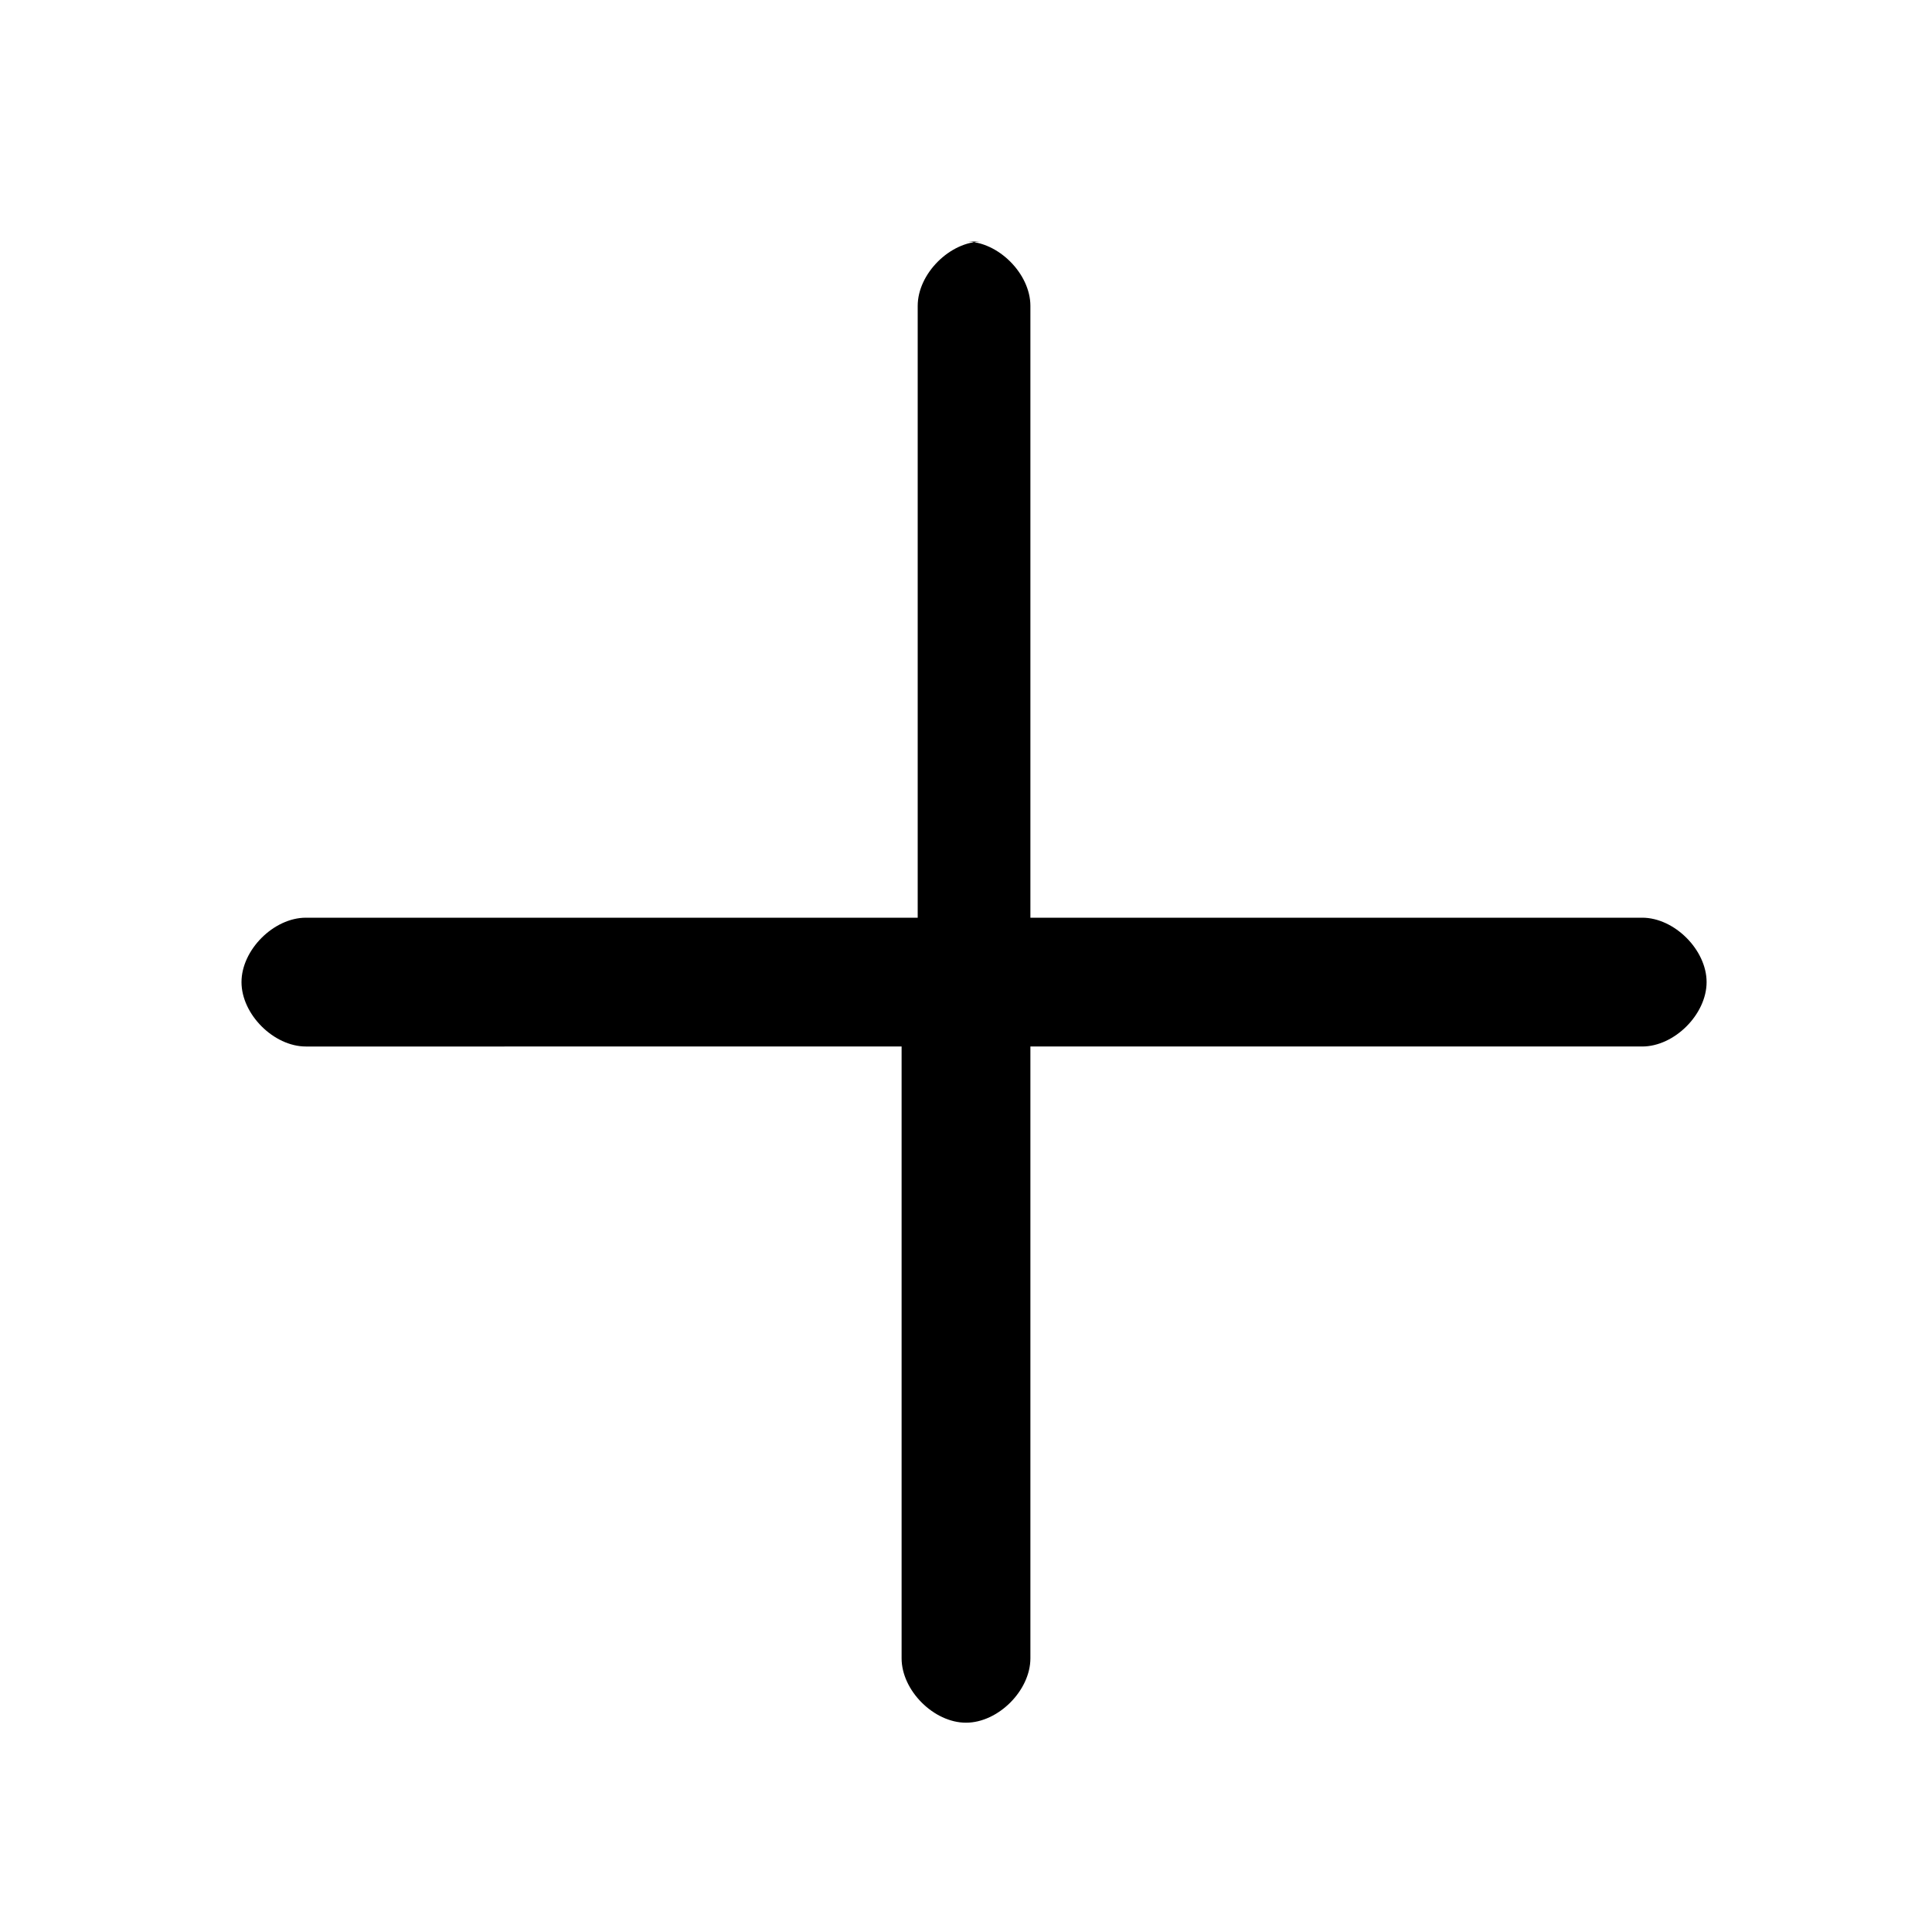 <?xml version="1.0" encoding="UTF-8"?>
<svg xmlns="http://www.w3.org/2000/svg" width="12" height="12" version="1.1" viewBox="0 0 12 12">
  <defs>
    <style>
      .cls-1 {
        fill-rule: evenodd;
      }
    </style>
  </defs>
  <!-- Generator: Adobe Illustrator 28.7.1, SVG Export Plug-In . SVG Version: 1.2.0 Build 142)  -->
  <g>
    <g id="Layer_1">
      <path class="cls-1" d="M6,1.5c.2,0,.4.2.4.4v3.8h3.8c.2,0,.4.2.4.4s-.2.4-.4.4h-3.8v3.8c0,.2-.2.4-.4.4s-.4-.2-.4-.4v-3.8H1.9c-.2,0-.4-.2-.4-.4s.2-.4.4-.4h3.8V1.9c0-.2.2-.4.4-.4Z"/>
    </g>
  </g>
</svg>